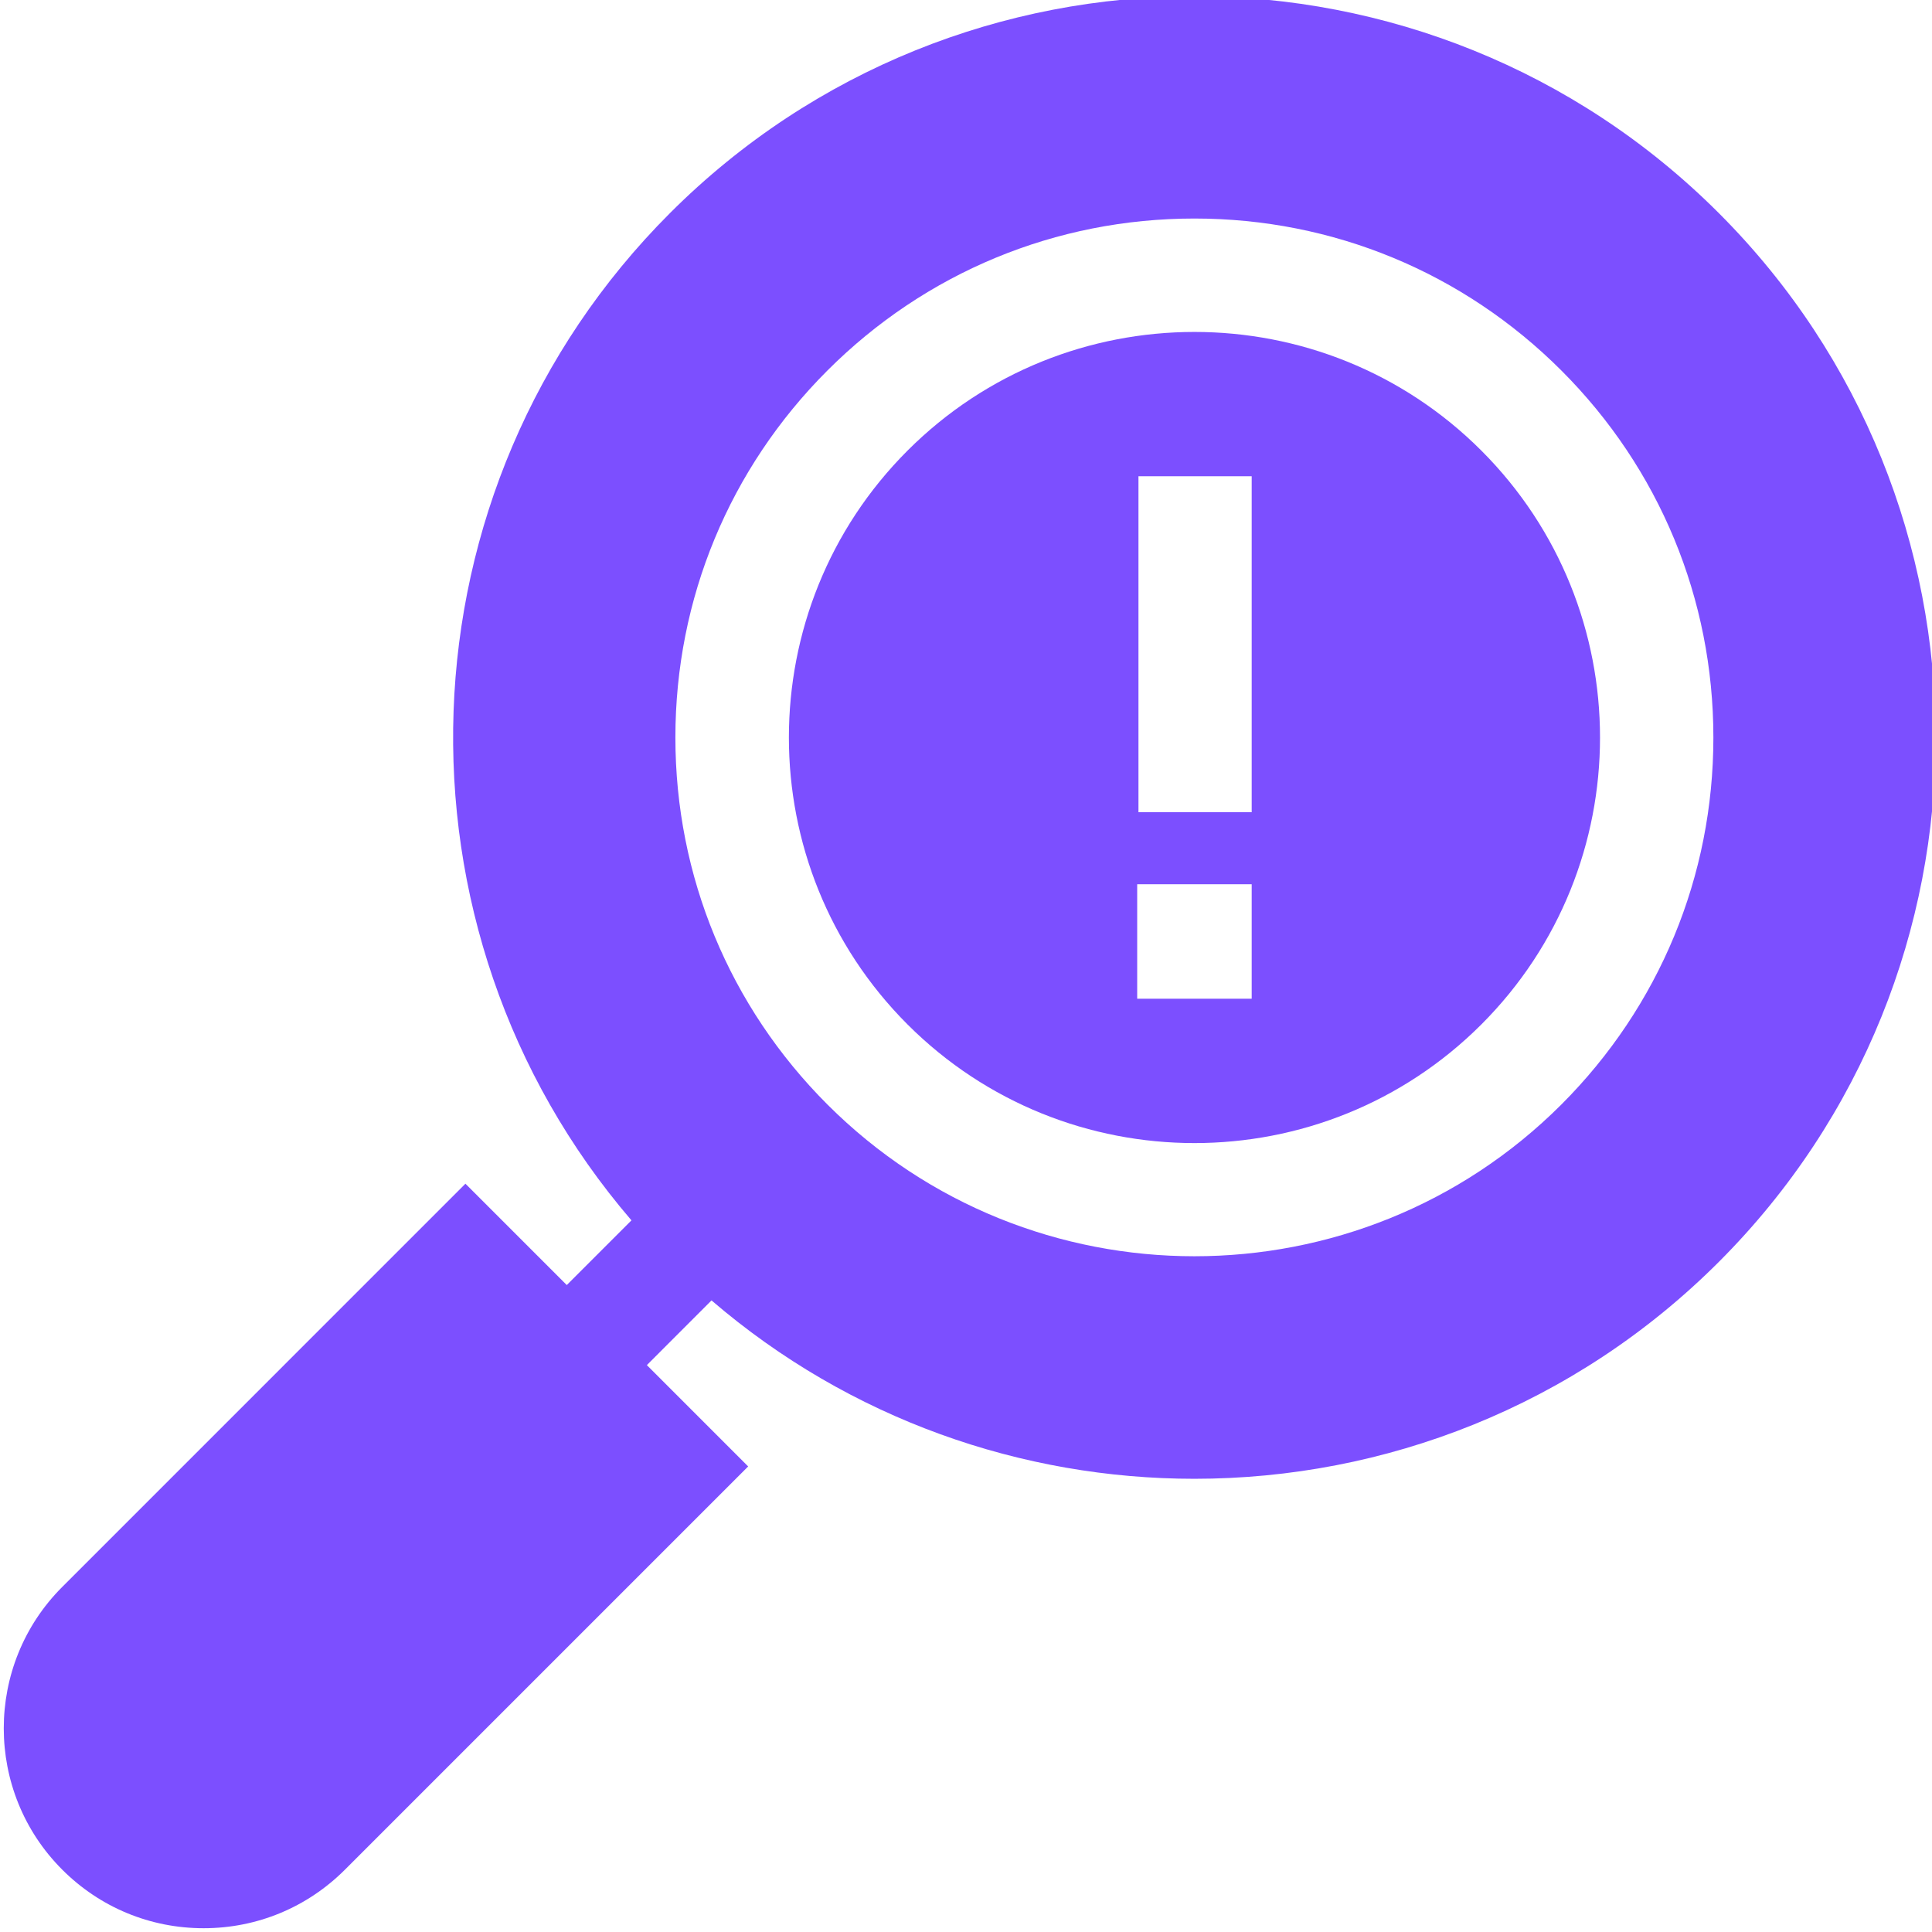 <svg width="64" height="64" viewBox="0 0 64 64" fill="none" xmlns="http://www.w3.org/2000/svg">
<g clip-path="url(#clip0_2269_362)">
<path d="M39.568 10.996C36.126 10.996 32.684 12.306 30.063 14.927C24.823 20.168 24.823 28.695 30.063 33.936C35.304 39.176 43.831 39.176 49.072 33.936C54.313 28.695 54.313 20.168 49.072 14.927C46.452 12.306 43.01 10.996 39.568 10.996ZM41.464 33.084H37.671V29.291H41.464V33.084ZM41.464 26.906H37.713V15.777H41.464V26.906Z" fill="#7C4FFF"/>
<path d="M56.938 7.059C47.359 -2.52 31.773 -2.52 22.194 7.059C13.061 16.192 12.636 30.785 20.918 40.426L18.775 42.569L15.418 39.212L2.062 52.569C-0.521 55.151 -0.521 59.353 2.062 61.935C3.312 63.186 4.976 63.875 6.745 63.875C8.513 63.875 10.176 63.186 11.427 61.935L24.784 48.578L21.428 45.221L23.57 43.078C28.155 47.017 33.861 48.987 39.566 48.987C45.857 48.987 52.148 46.592 56.938 41.803C66.517 32.224 66.517 16.638 56.938 7.059ZM51.723 36.588C48.371 39.939 43.968 41.615 39.566 41.615C35.163 41.615 30.761 39.939 27.409 36.588C24.162 33.341 22.373 29.023 22.373 24.431C22.373 19.839 24.162 15.521 27.409 12.274C30.656 9.027 34.974 7.239 39.566 7.239C44.158 7.239 48.475 9.027 51.723 12.274C54.97 15.521 56.758 19.839 56.758 24.431C56.758 29.023 54.97 33.34 51.723 36.588Z" fill="#7C4FFF"/>
</g>
<defs>
<clipPath id="clip0_2269_362">
<rect width="64" height="64" fill="white"/>
</clipPath>
</defs>
</svg>
